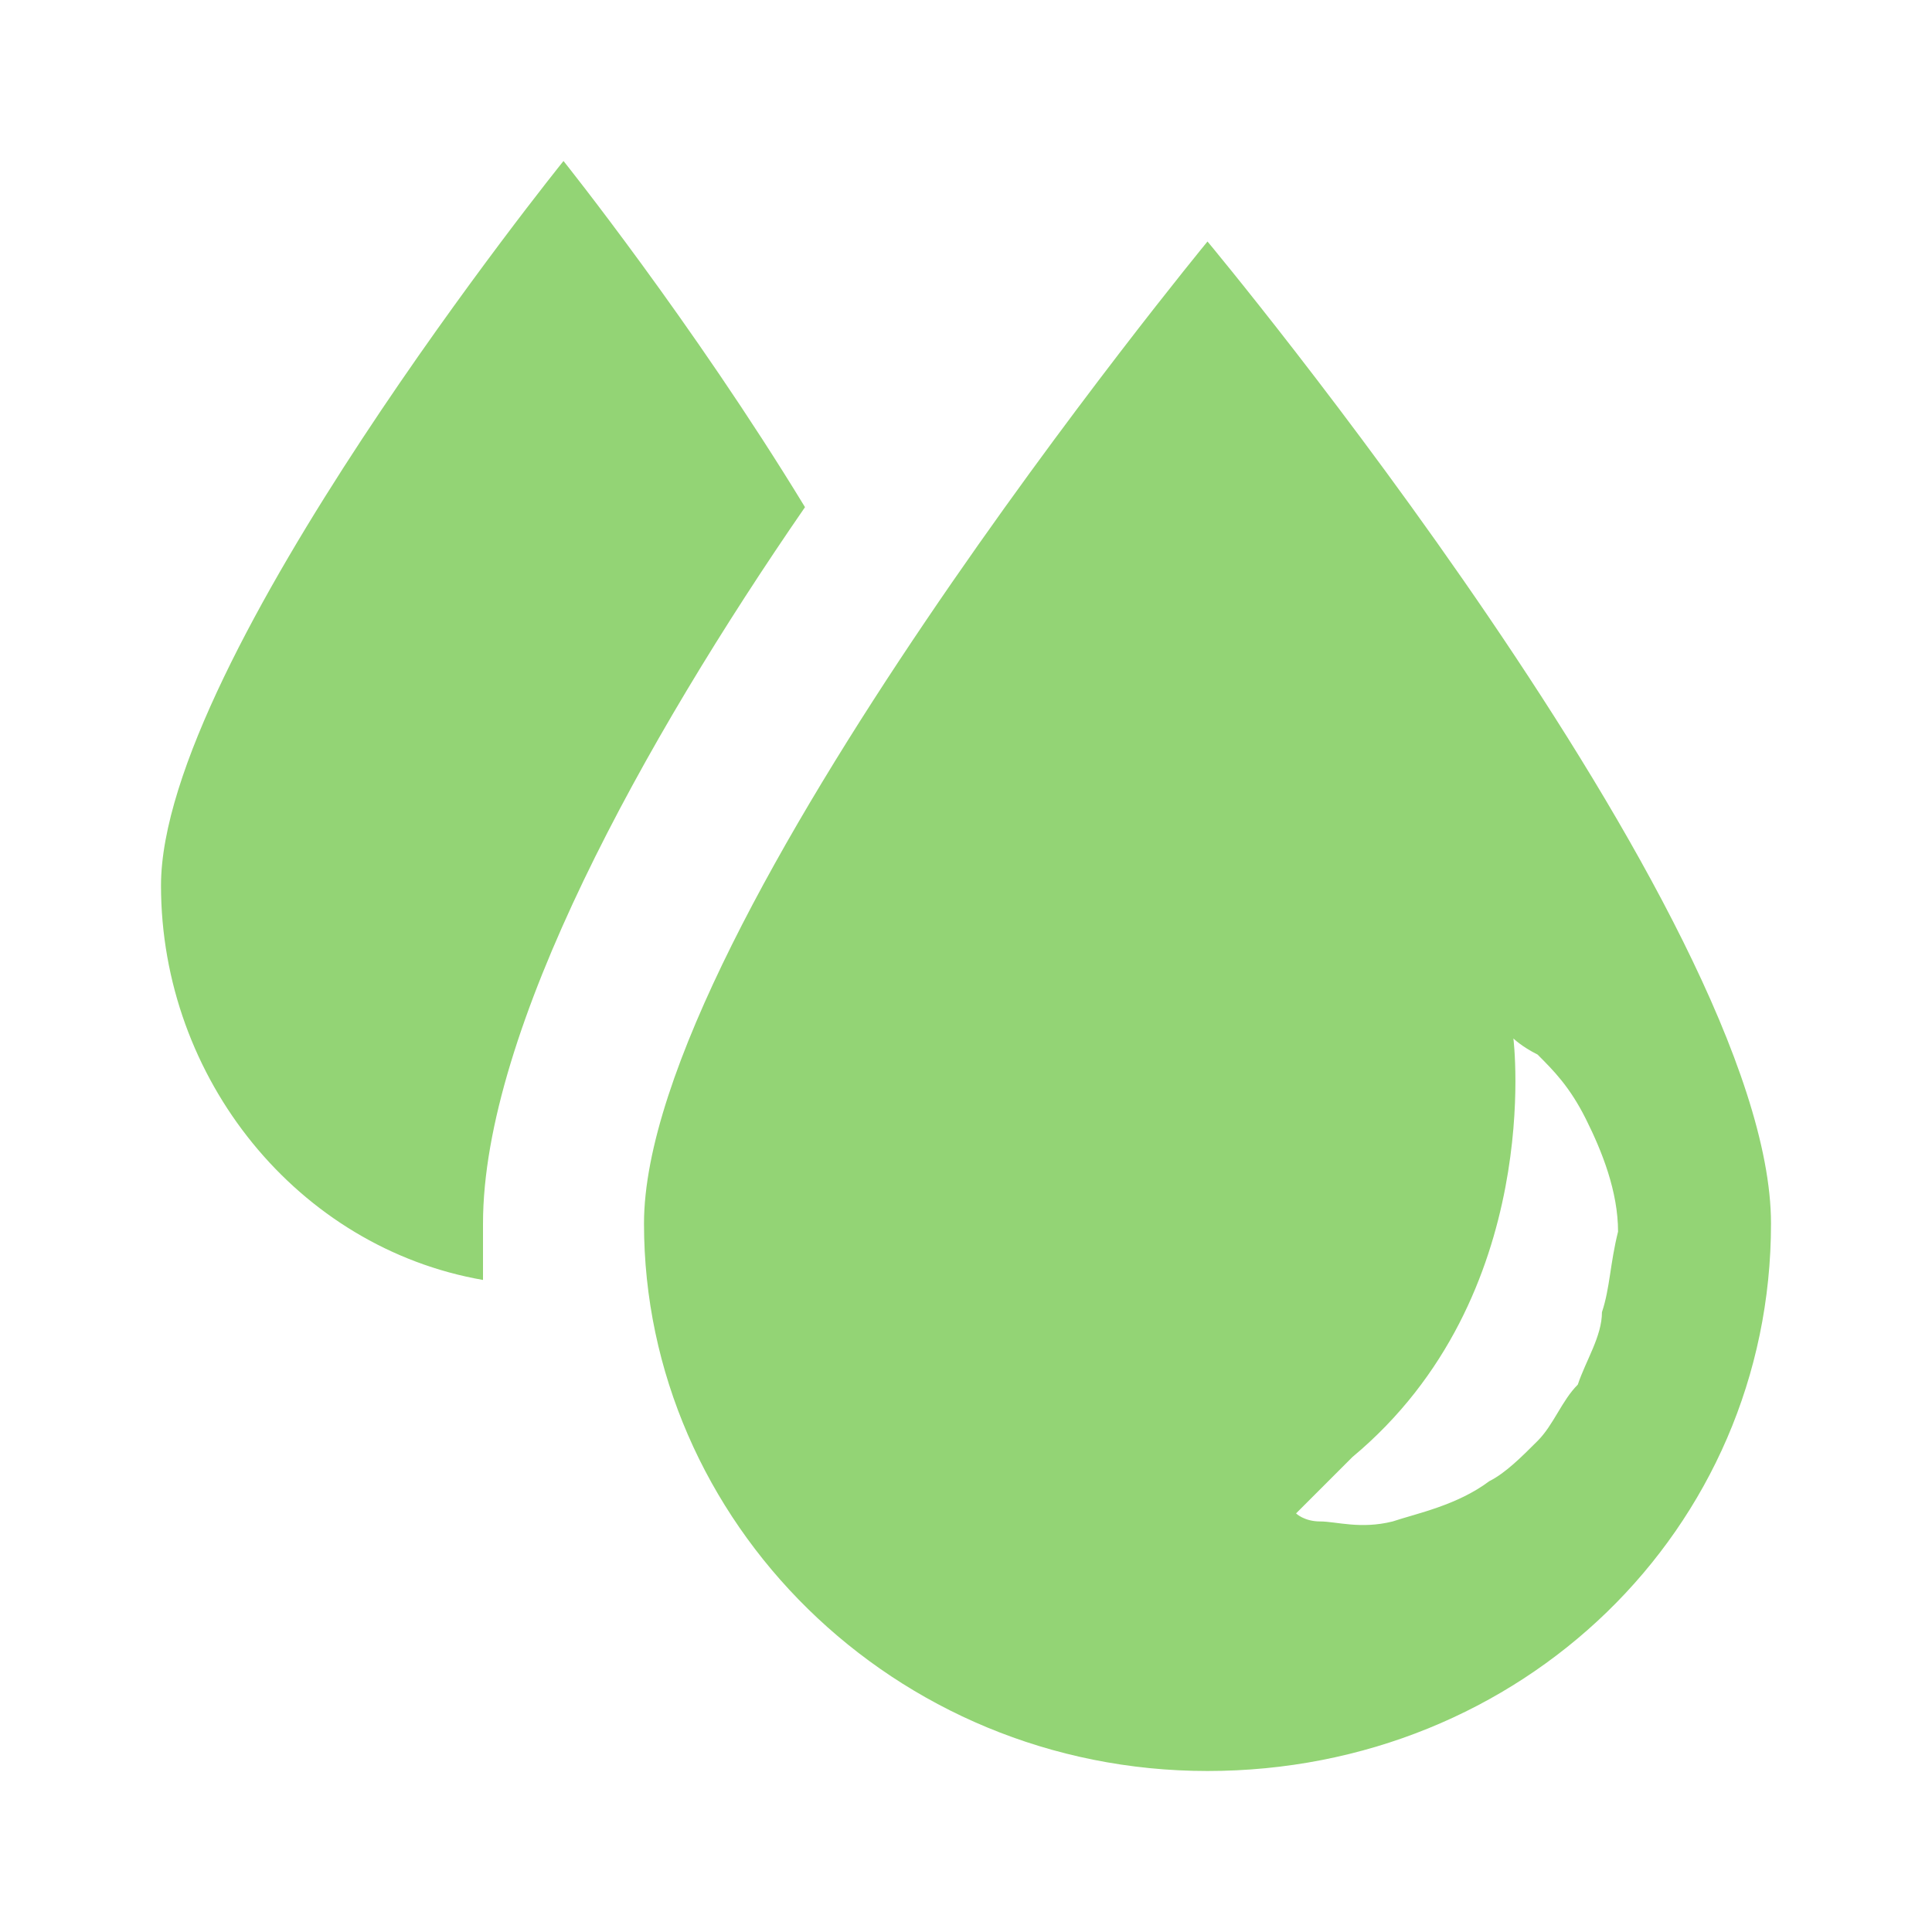 <svg xmlns="http://www.w3.org/2000/svg" version="1.1" xmlns:xlink="http://www.w3.org/1999/xlink" width="512" height="512" x="0" y="0" viewBox="0 0 24 24" style="enable-background:new 0 0 512 512" xml:space="preserve" class=""><g><path d="M10 6.3C8.6 4 7 2 7 2s-5 6.2-5 9c0 2.4 1.7 4.5 4 4.9v-.7c0-2.4 2-6 4-8.9zM15 3s-7 8.5-7 12.2 3.1 6.8 7 6.8 7-3 7-6.8S15 3 15 3zm4.9 13.3c0 .3-.2.6-.3.9-.2.2-.3.5-.5.7s-.4.4-.6.5c-.4.3-.9.4-1.2.5-.4.1-.7 0-.9 0s-.3-.1-.3-.1l.7-.7c2.4-2 2-5.2 2-5.2s.1.1.3.2c.2.2.4.4.6.8s.4.9.4 1.4c-.1.4-.1.7-.2 1z" fill="#93d475" opacity="1" data-original="#000000" class=""></path></g></svg>